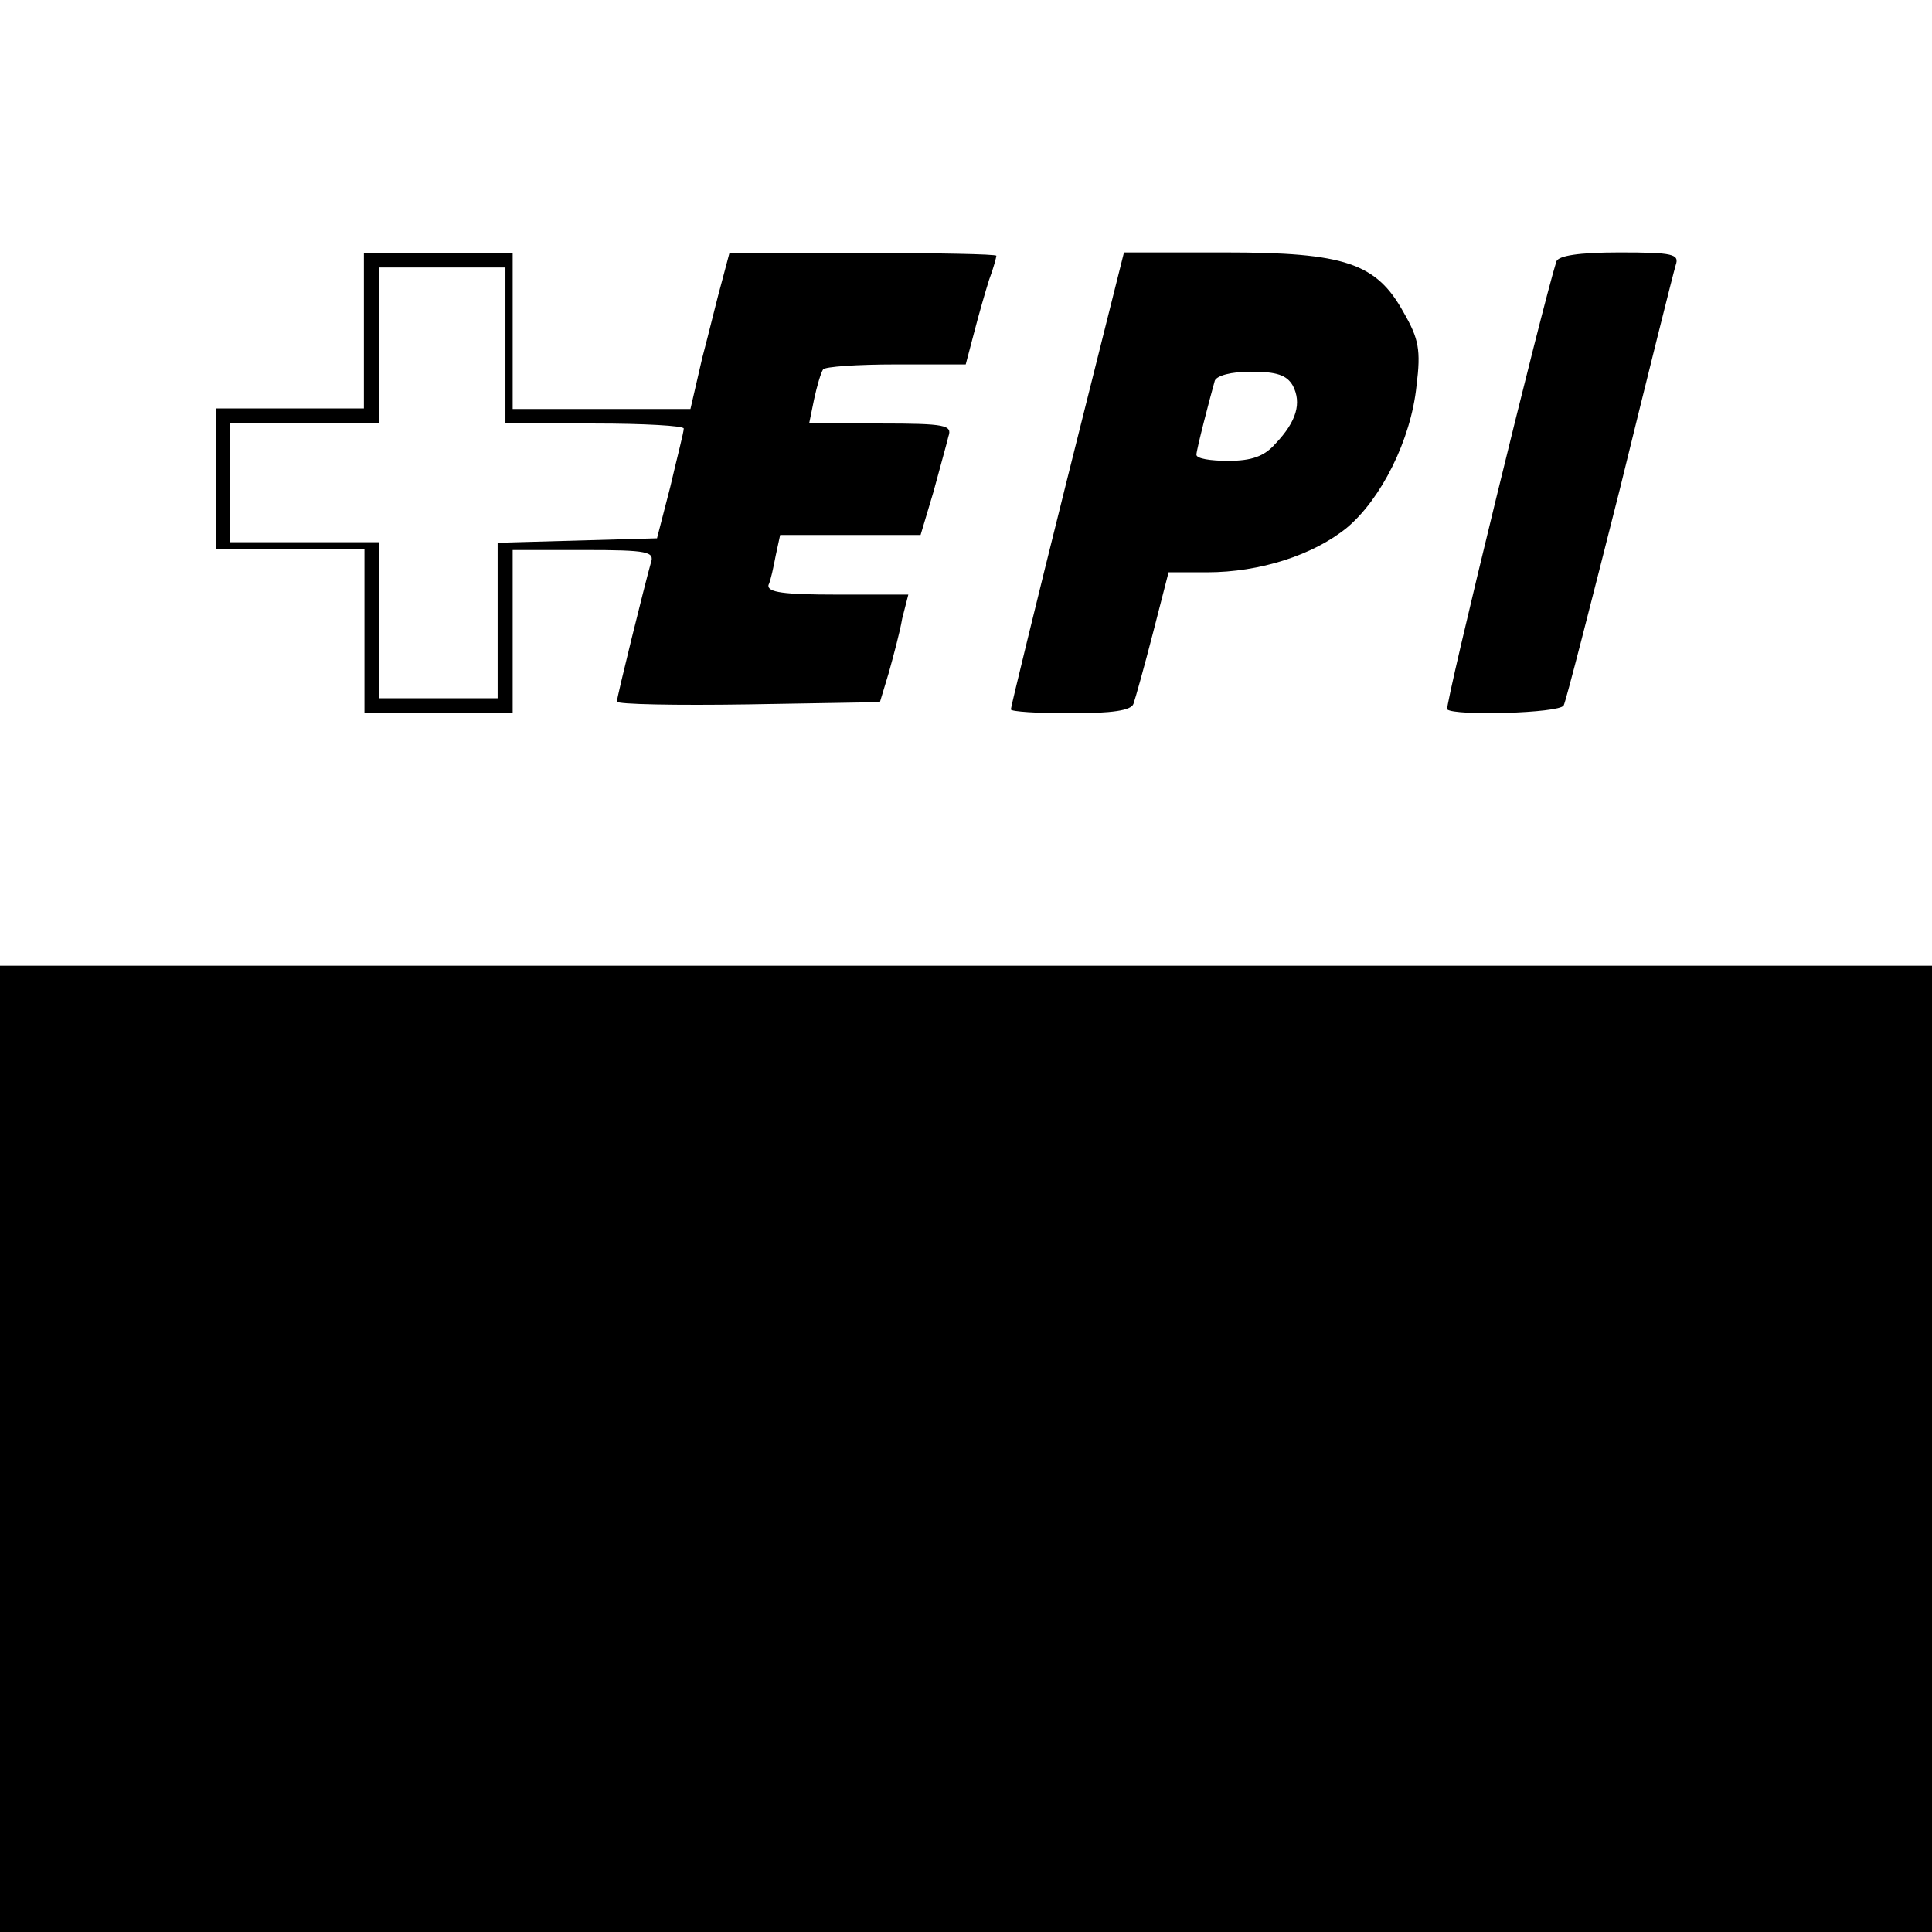 <?xml version="1.0" encoding="utf-8"?>
<!-- Generator: Adobe Illustrator 21.1.0, SVG Export Plug-In . SVG Version: 6.00 Build 0)  -->
<svg version="1.1" id="Layer_1" xmlns="http://www.w3.org/2000/svg" xmlns:xlink="http://www.w3.org/1999/xlink" x="0px" y="0px"
	 viewBox="0 0 346.7 346.7" style="enable-background:new 0 0 346.7 346.7;" xml:space="preserve">
<path d="M65.3,59.3v14H38.7v25.3h26.7V128H92V98.7h12.8c11.5,0,12.7,0.3,12,2.3c-1.2,4.3-6.1,24.1-6.1,24.9c0,0.5,10.7,0.7,23.6,0.5
	l23.6-0.4l1.6-5.3c0.8-2.9,2-7.3,2.4-9.7l1.1-4.3h-12.8c-9.6,0-12.5-0.4-12.3-1.7c0.4-0.8,0.9-3.2,1.3-5.3L140,96h25.2l2.3-7.7
	c1.1-4.1,2.4-8.7,2.7-10c0.7-2-0.5-2.3-12.1-2.3h-12.9l0.9-4.4c0.5-2.3,1.2-4.7,1.6-5.3c0.3-0.5,6.1-0.9,13.1-0.9h12.5l1.5-5.7
	c0.8-3.1,2-7.3,2.7-9.5c0.8-2.1,1.3-4.1,1.3-4.3c0-0.3-10.8-0.5-24-0.5h-23.9l-1.3,4.9c-0.8,2.8-2.3,9.1-3.6,14l-2.1,9.1H92v-28
	H65.3V59.3z M90.7,62v14h16c8.8,0,16,0.4,16,0.9c0,0.7-1.2,5.2-2.4,10.4l-2.4,9.3l-14.3,0.4l-14.3,0.4v27.9H68v-28H41.3V76H68V48
	h22.7V62z M191.5,86c-5.6,22.4-10.1,40.9-10.1,41.3c0,0.4,4.8,0.7,10.7,0.7c7.5,0,10.9-0.5,11.3-1.7c0.3-0.8,1.9-6.5,3.5-12.7
	l2.8-10.9h6.9c9.5,0,19.1-3.1,25.1-8c6.1-5.1,11.5-15.7,12.5-25.5c0.8-6.4,0.4-8.4-2.3-13.1c-4.9-8.9-10.5-10.8-32.1-10.8h-18.1
	L191.5,86L191.5,86z M232,69.2c1.6,3.1,0.7,6.4-3.1,10.4c-2,2.3-4.3,3.1-8.5,3.1c-3.2,0-5.7-0.4-5.7-1.1c0-0.9,2.4-10.1,3.3-13.3
	c0.4-0.9,2.9-1.6,6.5-1.6C229.1,66.7,230.9,67.3,232,69.2z M279.3,46.9c-2.4,7.5-20.1,79.9-19.6,80.4c1.3,1.2,20.1,0.7,20.9-0.7
	c0.4-0.7,4.9-18.3,10.1-38.9c5.1-20.8,9.6-38.8,10-40.1c0.7-2-0.4-2.3-10.1-2.3C283.2,45.3,279.7,45.9,279.3,46.9z M0,173.3V260
	v86.7h346.7V173.3"/>
</svg>

